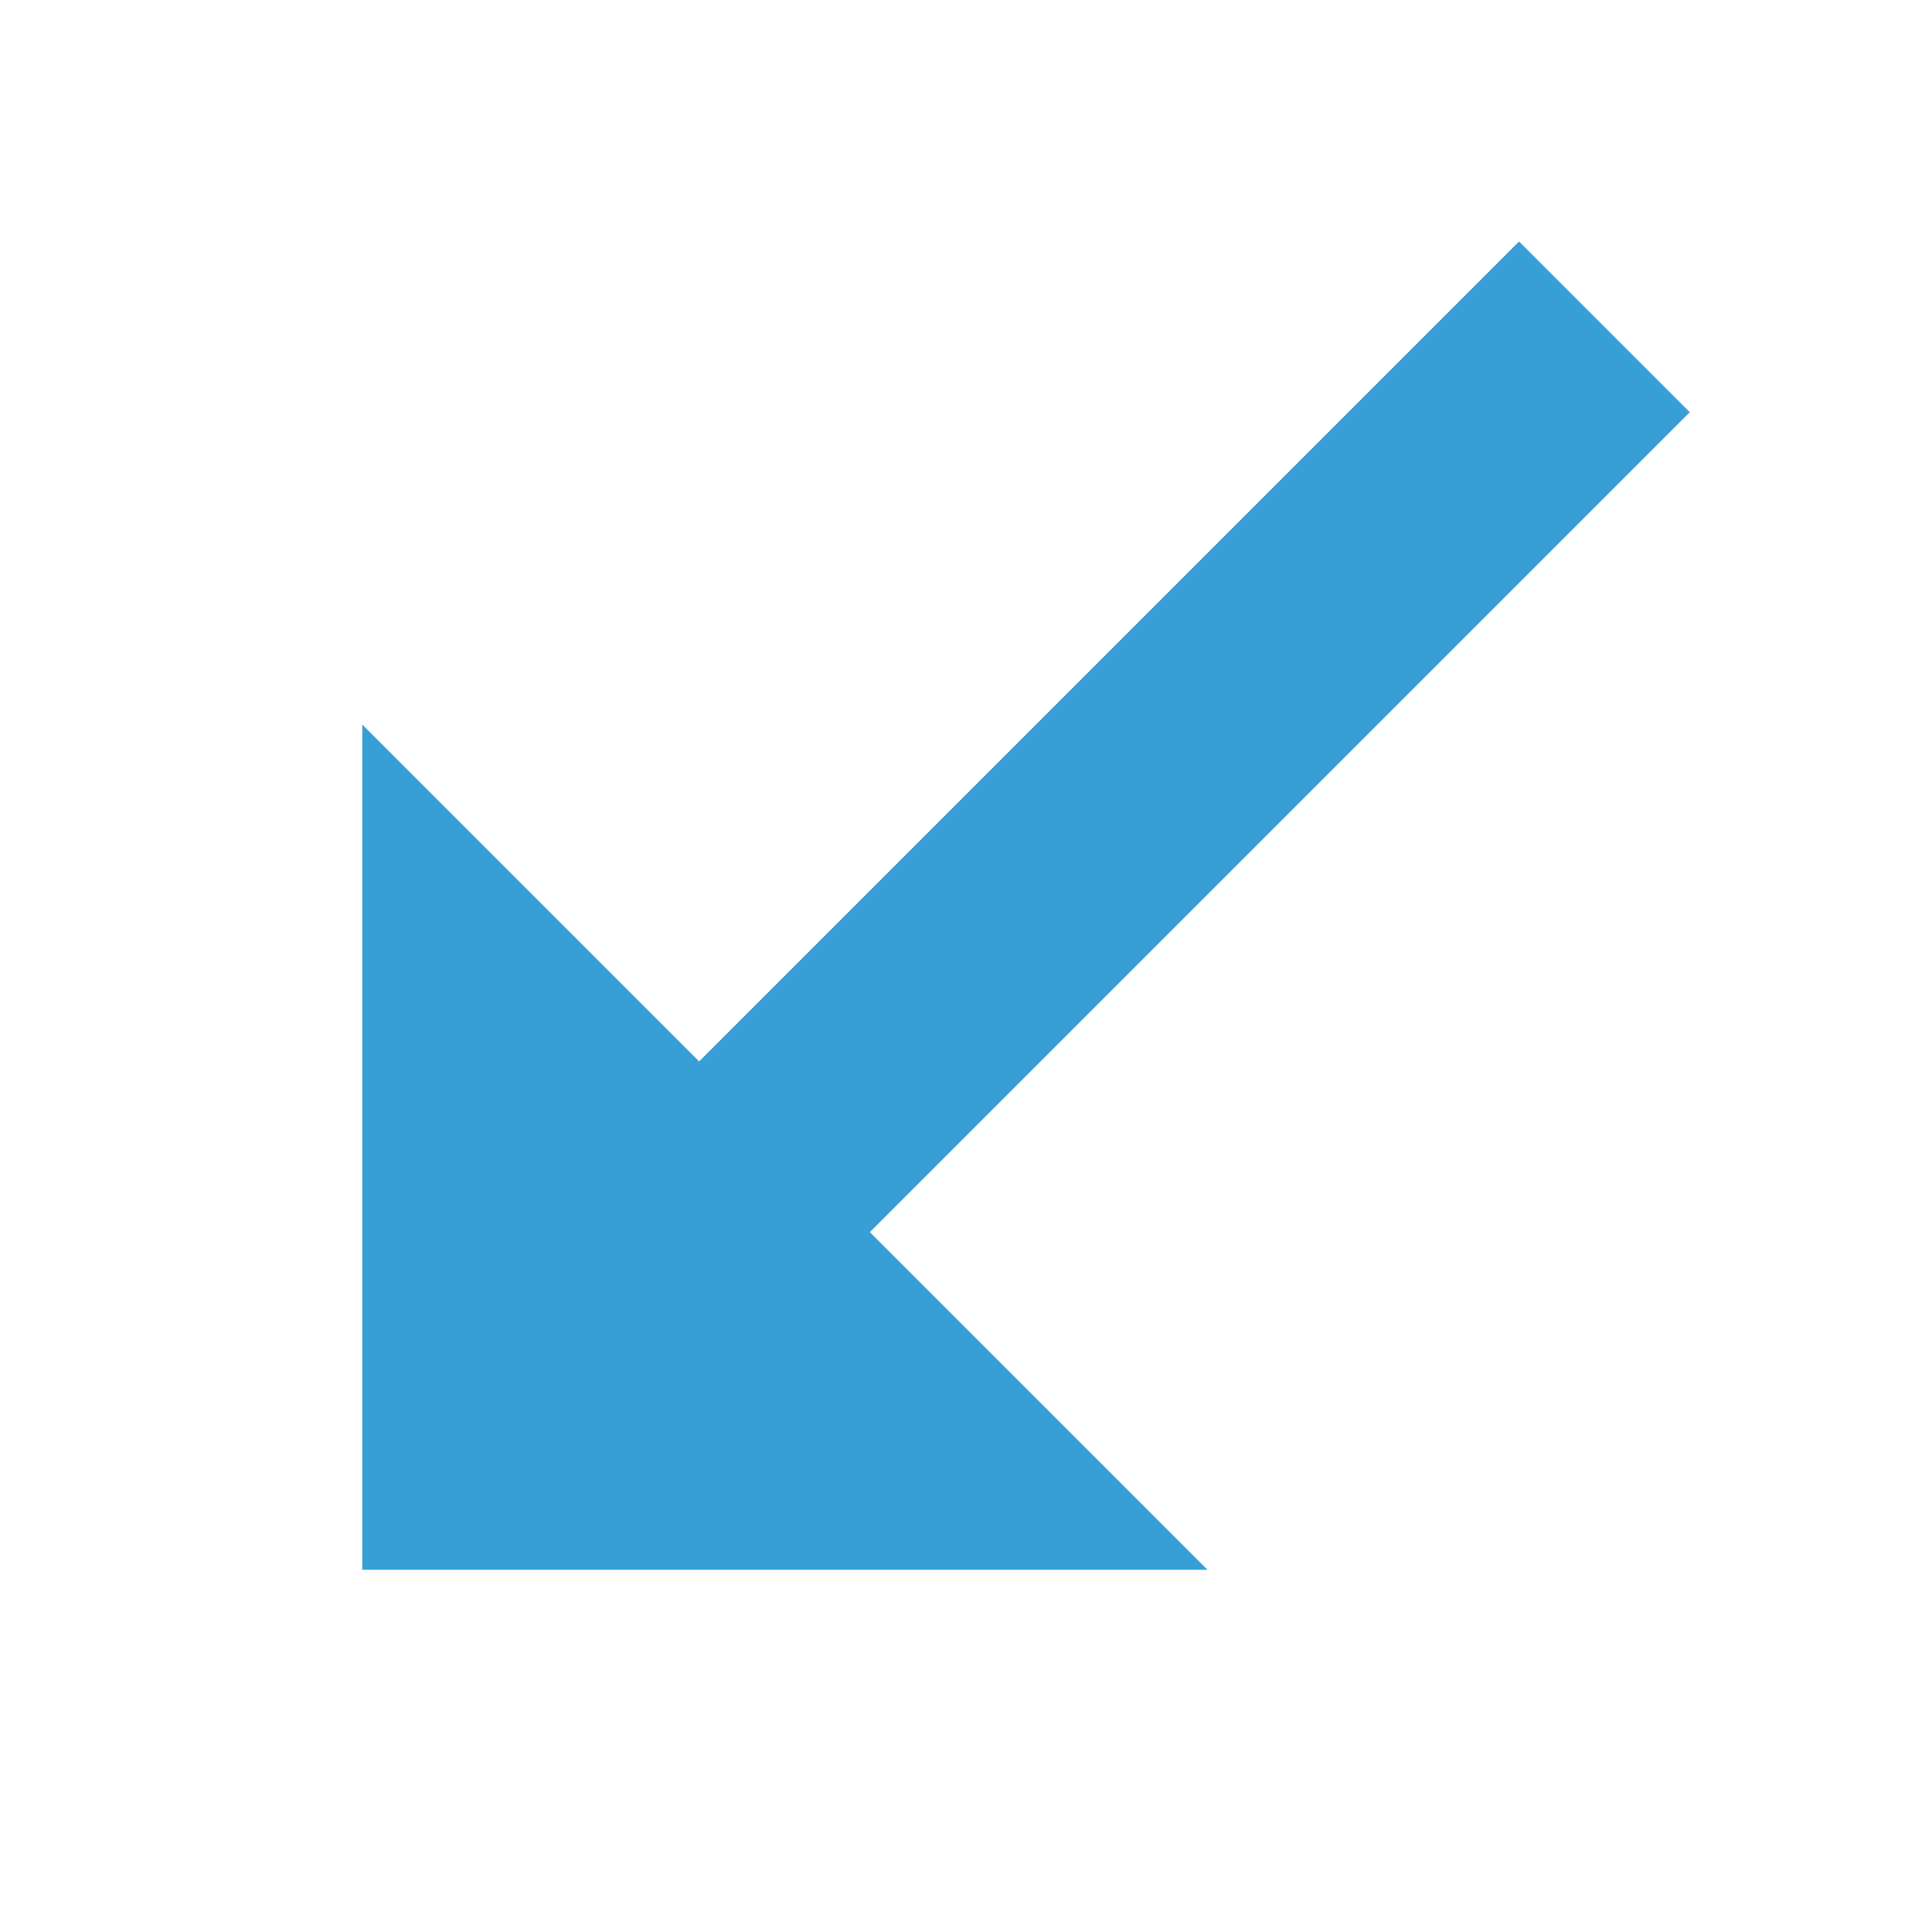 <svg xmlns="http://www.w3.org/2000/svg" width="16" height="16" viewBox="0 0 16 16"> 
 <g fill="none" fill-rule="evenodd"> 
  <rect width="2" height="12.332" x="7.927" y=".901" fill="#389FD6" transform="rotate(45 8.927 7.067)" /> 
  <polygon fill="#389FD6" points="3 6 10 13 3 13" /> 
 </g> 
</svg>